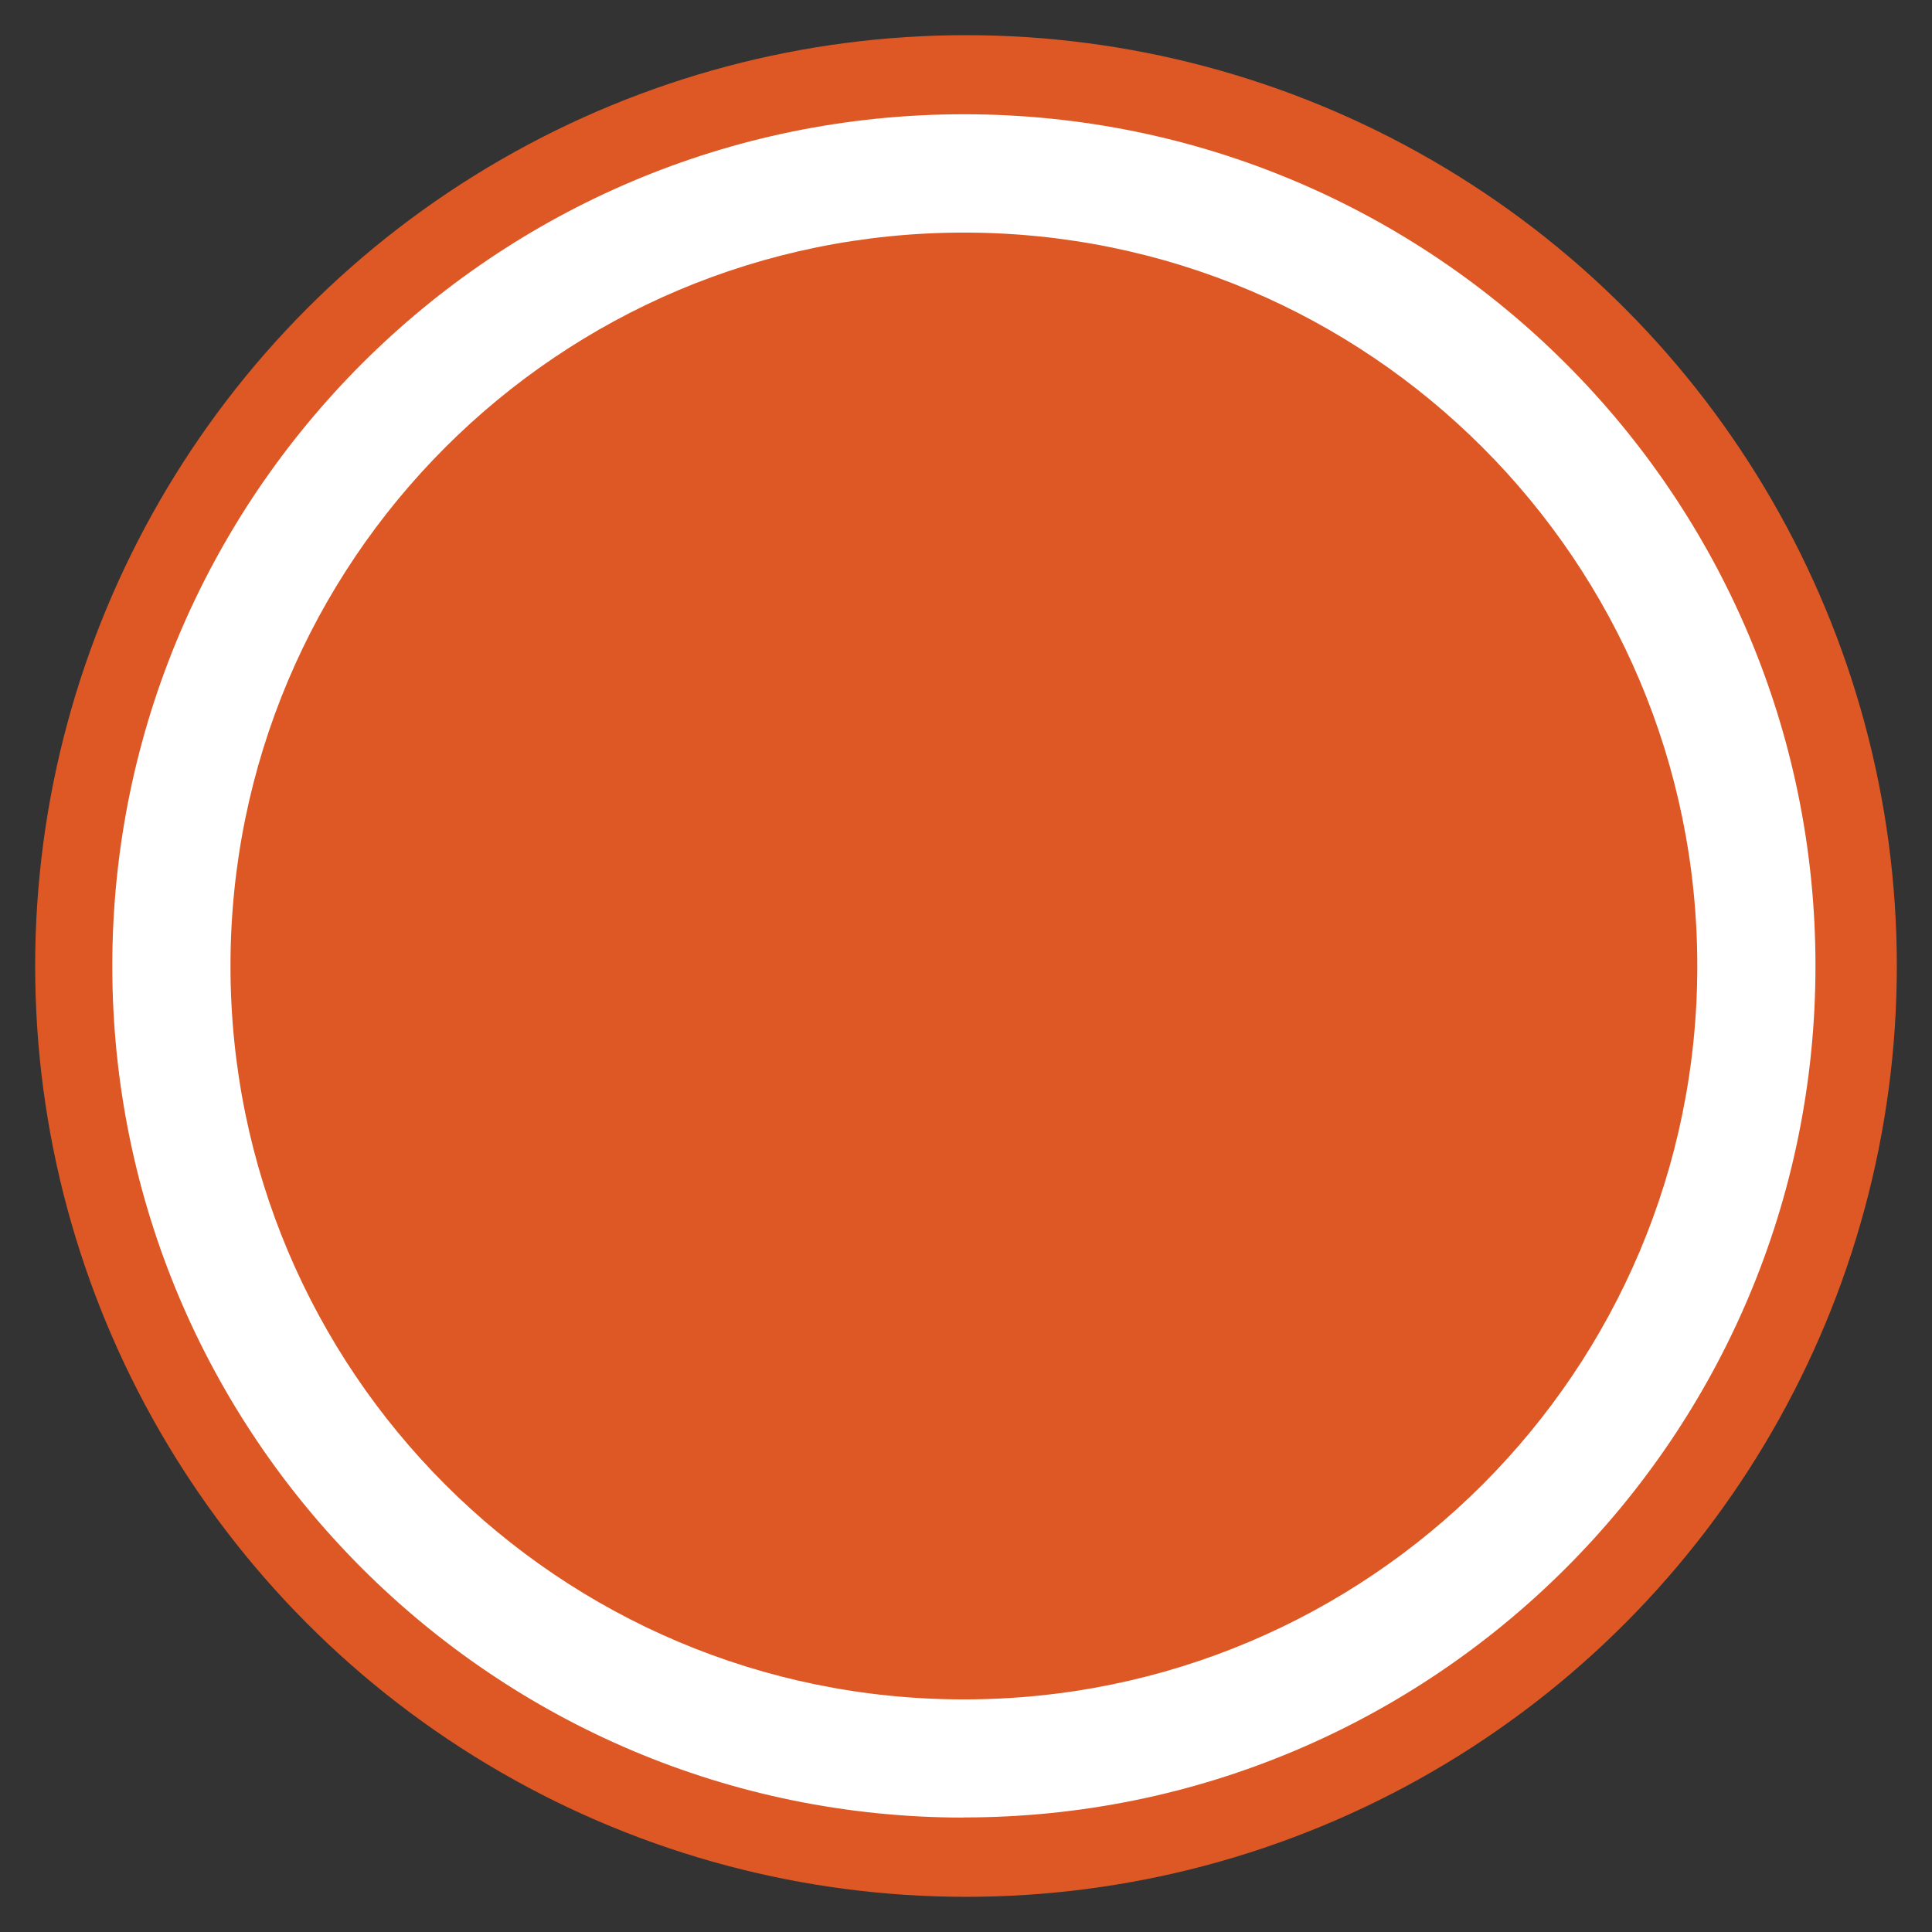 <svg viewBox="0 0 128 128" xmlns="http://www.w3.org/2000/svg" data-name="Calque 1" id="Calque_1">
  <rect x="0" y="0" width="128" height="128" fill="#333333" stroke="none"/>
  <defs>
    <style>
      .cls-1 {
        fill: #fff;
      }

      .cls-2 {
        fill: #dd5824;
      }
    </style>
  </defs>
  <circle r="61.67" cy="64" cx="64" class="cls-2"></circle>
  <path d="M63.86,120.42c-31.15,0-56.42-25.27-56.42-56.42S32.71,7.57,63.86,7.57s56.42,25.27,56.42,56.42-25.27,56.42-56.42,56.42ZM63.86,15.41c-26.84,0-48.59,21.75-48.59,48.59s21.75,48.59,48.59,48.59,48.59-21.75,48.59-48.59S90.7,15.41,63.86,15.41Z" class="cls-1"></path>
</svg>